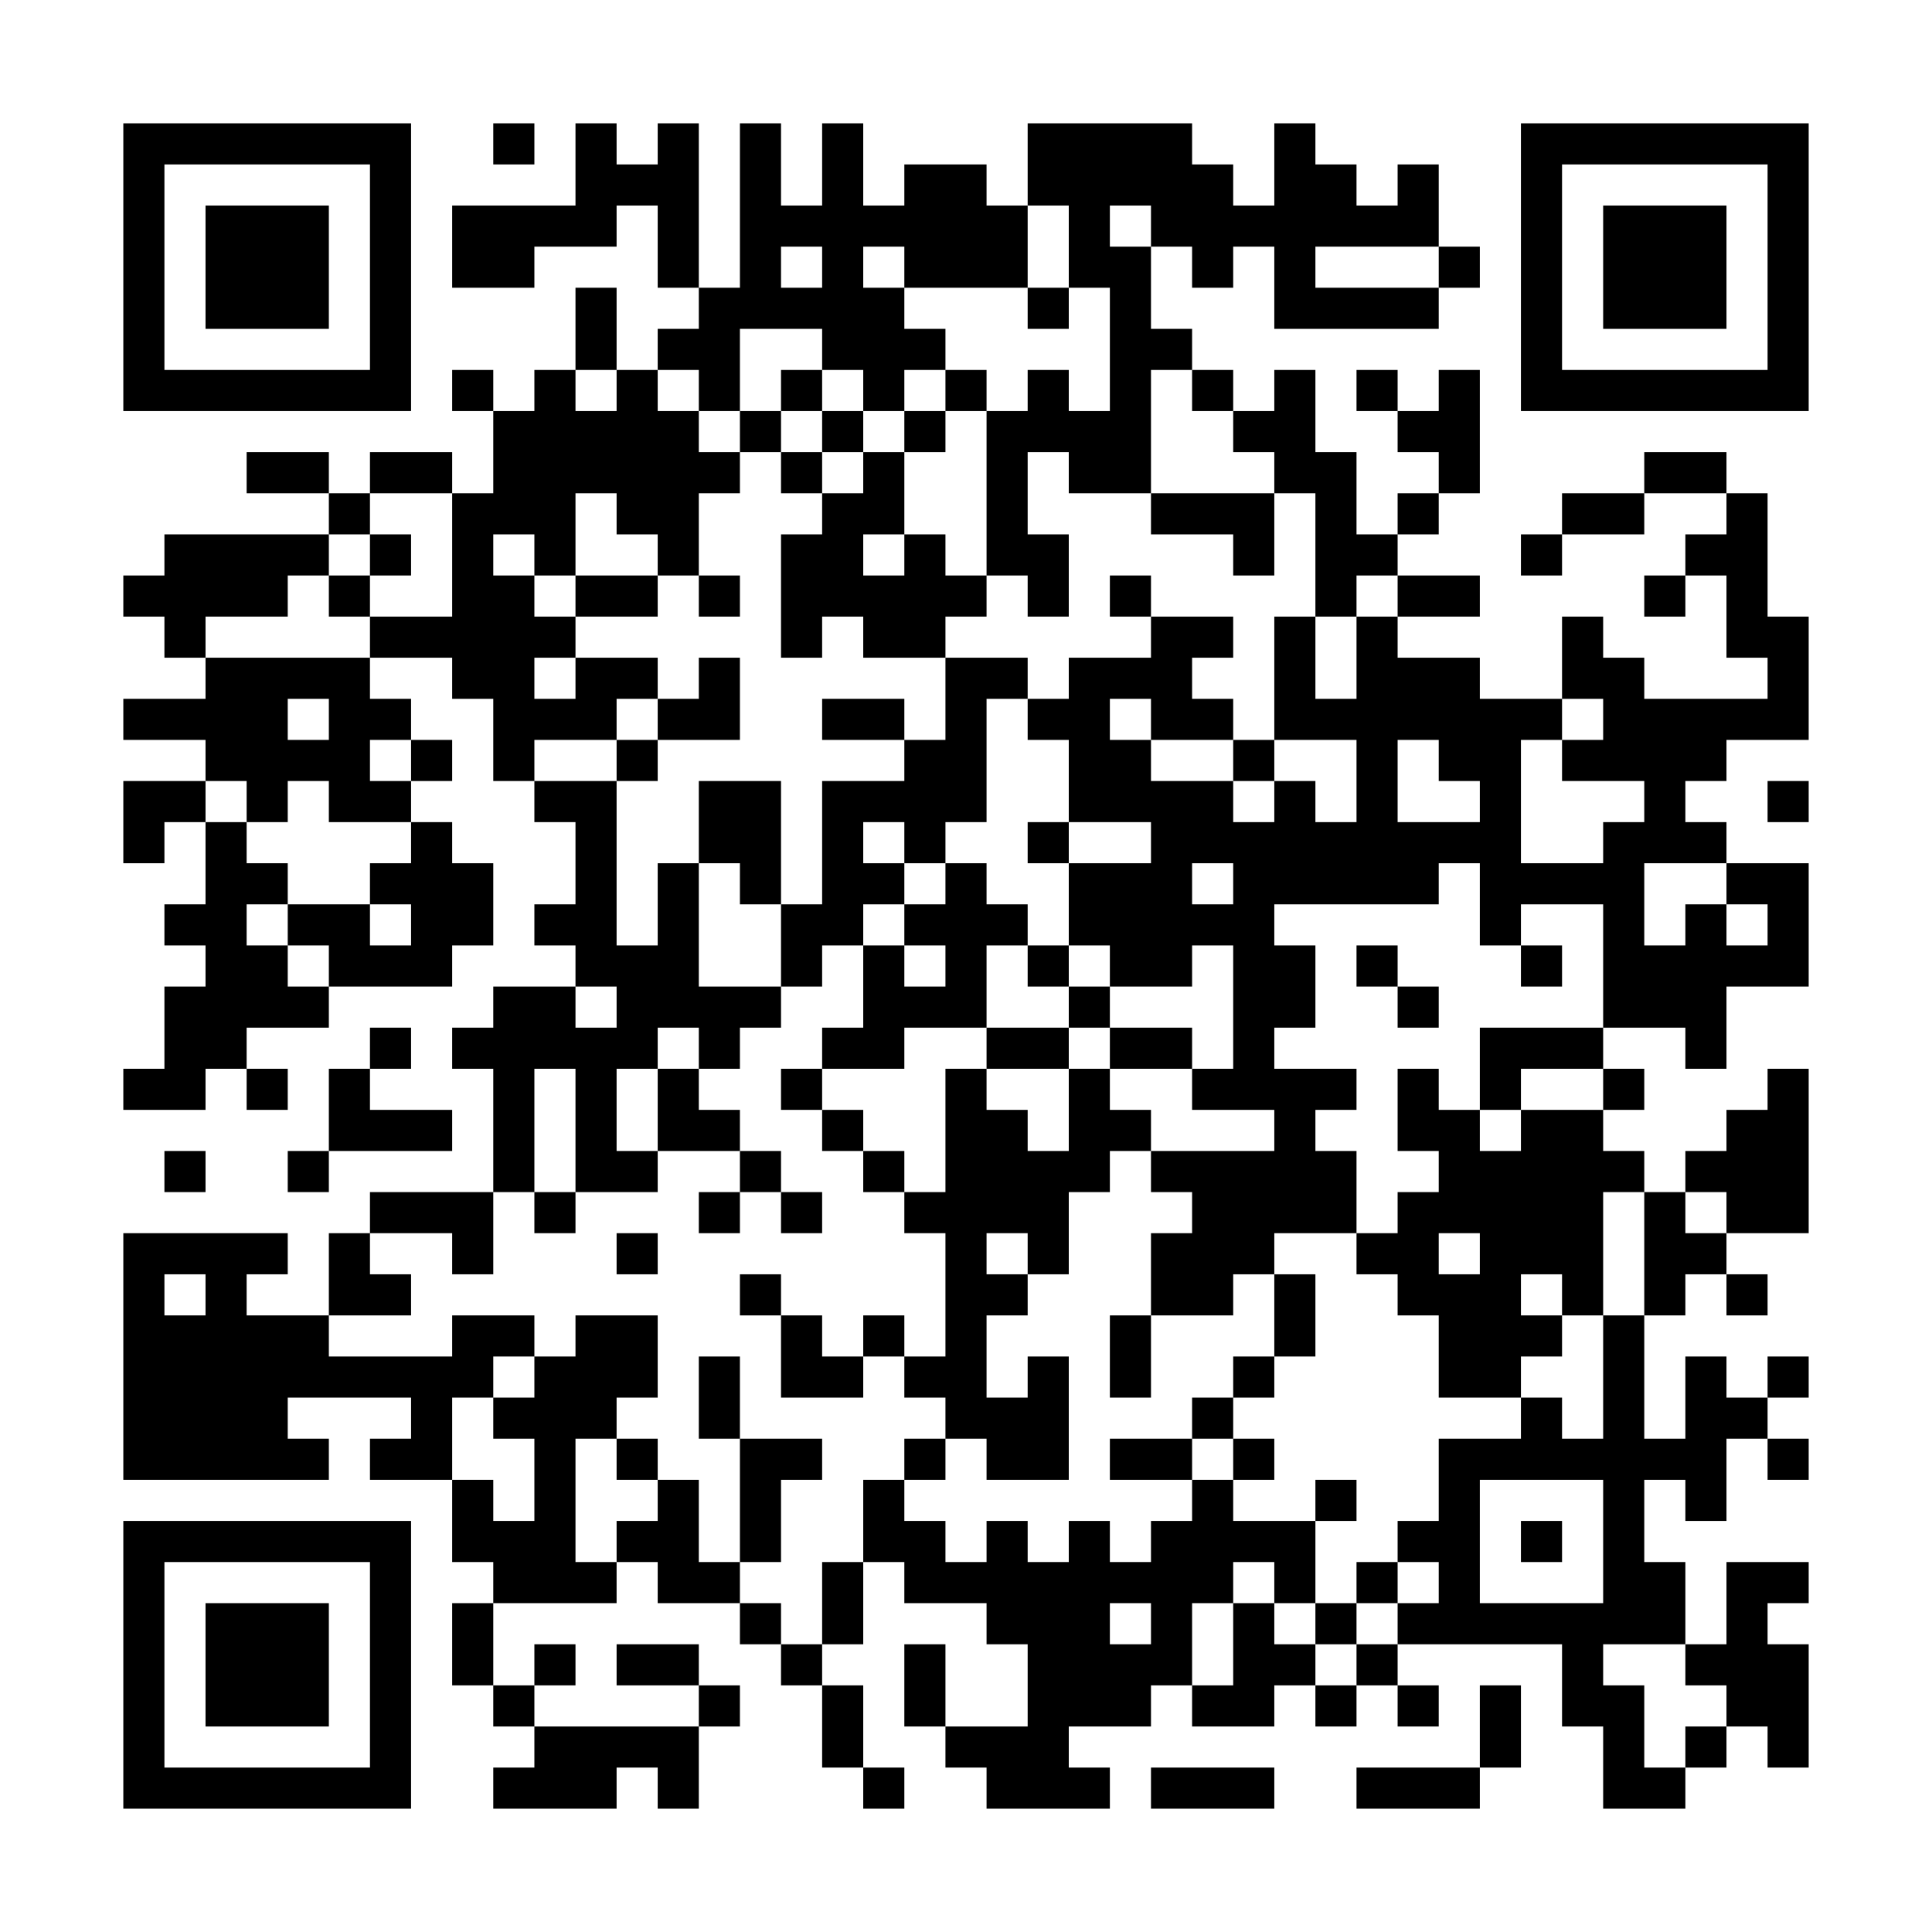 <?xml version="1.0" encoding="UTF-8"?>
<svg xmlns="http://www.w3.org/2000/svg" version="1.1" width="600" height="600" viewBox="0 0 600 600"><rect x="0" y="0" width="600" height="600" fill="#ffffff"/><g transform="scale(12.766)"><g transform="translate(3,3)"><path fill-rule="evenodd" d="M9 0L9 1L10 1L10 0ZM11 0L11 2L8 2L8 4L10 4L10 3L12 3L12 2L13 2L13 4L14 4L14 5L13 5L13 6L12 6L12 4L11 4L11 6L10 6L10 7L9 7L9 6L8 6L8 7L9 7L9 9L8 9L8 8L6 8L6 9L5 9L5 8L3 8L3 9L5 9L5 10L1 10L1 11L0 11L0 12L1 12L1 13L2 13L2 14L0 14L0 15L2 15L2 16L0 16L0 18L1 18L1 17L2 17L2 19L1 19L1 20L2 20L2 21L1 21L1 23L0 23L0 24L2 24L2 23L3 23L3 24L4 24L4 23L3 23L3 22L5 22L5 21L8 21L8 20L9 20L9 18L8 18L8 17L7 17L7 16L8 16L8 15L7 15L7 14L6 14L6 13L8 13L8 14L9 14L9 16L10 16L10 17L11 17L11 19L10 19L10 20L11 20L11 21L9 21L9 22L8 22L8 23L9 23L9 26L6 26L6 27L5 27L5 29L3 29L3 28L4 28L4 27L0 27L0 33L5 33L5 32L4 32L4 31L7 31L7 32L6 32L6 33L8 33L8 35L9 35L9 36L8 36L8 38L9 38L9 39L10 39L10 40L9 40L9 41L12 41L12 40L13 40L13 41L14 41L14 39L15 39L15 38L14 38L14 37L12 37L12 38L14 38L14 39L10 39L10 38L11 38L11 37L10 37L10 38L9 38L9 36L12 36L12 35L13 35L13 36L15 36L15 37L16 37L16 38L17 38L17 40L18 40L18 41L19 41L19 40L18 40L18 38L17 38L17 37L18 37L18 35L19 35L19 36L21 36L21 37L22 37L22 39L20 39L20 37L19 37L19 39L20 39L20 40L21 40L21 41L24 41L24 40L23 40L23 39L25 39L25 38L26 38L26 39L28 39L28 38L29 38L29 39L30 39L30 38L31 38L31 39L32 39L32 38L31 38L31 37L35 37L35 39L36 39L36 41L38 41L38 40L39 40L39 39L40 39L40 40L41 40L41 37L40 37L40 36L41 36L41 35L39 35L39 37L38 37L38 35L37 35L37 33L38 33L38 34L39 34L39 32L40 32L40 33L41 33L41 32L40 32L40 31L41 31L41 30L40 30L40 31L39 31L39 30L38 30L38 32L37 32L37 29L38 29L38 28L39 28L39 29L40 29L40 28L39 28L39 27L41 27L41 23L40 23L40 24L39 24L39 25L38 25L38 26L37 26L37 25L36 25L36 24L37 24L37 23L36 23L36 22L38 22L38 23L39 23L39 21L41 21L41 18L39 18L39 17L38 17L38 16L39 16L39 15L41 15L41 12L40 12L40 9L39 9L39 8L37 8L37 9L35 9L35 10L34 10L34 11L35 11L35 10L37 10L37 9L39 9L39 10L38 10L38 11L37 11L37 12L38 12L38 11L39 11L39 13L40 13L40 14L37 14L37 13L36 13L36 12L35 12L35 14L33 14L33 13L31 13L31 12L33 12L33 11L31 11L31 10L32 10L32 9L33 9L33 6L32 6L32 7L31 7L31 6L30 6L30 7L31 7L31 8L32 8L32 9L31 9L31 10L30 10L30 8L29 8L29 6L28 6L28 7L27 7L27 6L26 6L26 5L25 5L25 3L26 3L26 4L27 4L27 3L28 3L28 5L32 5L32 4L33 4L33 3L32 3L32 1L31 1L31 2L30 2L30 1L29 1L29 0L28 0L28 2L27 2L27 1L26 1L26 0L22 0L22 2L21 2L21 1L19 1L19 2L18 2L18 0L17 0L17 2L16 2L16 0L15 0L15 4L14 4L14 0L13 0L13 1L12 1L12 0ZM22 2L22 4L19 4L19 3L18 3L18 4L19 4L19 5L20 5L20 6L19 6L19 7L18 7L18 6L17 6L17 5L15 5L15 7L14 7L14 6L13 6L13 7L14 7L14 8L15 8L15 9L14 9L14 11L13 11L13 10L12 10L12 9L11 9L11 11L10 11L10 10L9 10L9 11L10 11L10 12L11 12L11 13L10 13L10 14L11 14L11 13L13 13L13 14L12 14L12 15L10 15L10 16L12 16L12 20L13 20L13 18L14 18L14 21L16 21L16 22L15 22L15 23L14 23L14 22L13 22L13 23L12 23L12 25L13 25L13 26L11 26L11 23L10 23L10 26L9 26L9 28L8 28L8 27L6 27L6 28L7 28L7 29L5 29L5 30L8 30L8 29L10 29L10 30L9 30L9 31L8 31L8 33L9 33L9 34L10 34L10 32L9 32L9 31L10 31L10 30L11 30L11 29L13 29L13 31L12 31L12 32L11 32L11 35L12 35L12 34L13 34L13 33L14 33L14 35L15 35L15 36L16 36L16 37L17 37L17 35L18 35L18 33L19 33L19 34L20 34L20 35L21 35L21 34L22 34L22 35L23 35L23 34L24 34L24 35L25 35L25 34L26 34L26 33L27 33L27 34L29 34L29 36L28 36L28 35L27 35L27 36L26 36L26 38L27 38L27 36L28 36L28 37L29 37L29 38L30 38L30 37L31 37L31 36L32 36L32 35L31 35L31 34L32 34L32 32L34 32L34 31L35 31L35 32L36 32L36 29L37 29L37 26L36 26L36 29L35 29L35 28L34 28L34 29L35 29L35 30L34 30L34 31L32 31L32 29L31 29L31 28L30 28L30 27L31 27L31 26L32 26L32 25L31 25L31 23L32 23L32 24L33 24L33 25L34 25L34 24L36 24L36 23L34 23L34 24L33 24L33 22L36 22L36 19L34 19L34 20L33 20L33 18L32 18L32 19L28 19L28 20L29 20L29 22L28 22L28 23L30 23L30 24L29 24L29 25L30 25L30 27L28 27L28 28L27 28L27 29L25 29L25 27L26 27L26 26L25 26L25 25L28 25L28 24L26 24L26 23L27 23L27 20L26 20L26 21L24 21L24 20L23 20L23 18L25 18L25 17L23 17L23 15L22 15L22 14L23 14L23 13L25 13L25 12L27 12L27 13L26 13L26 14L27 14L27 15L25 15L25 14L24 14L24 15L25 15L25 16L27 16L27 17L28 17L28 16L29 16L29 17L30 17L30 15L28 15L28 12L29 12L29 14L30 14L30 12L31 12L31 11L30 11L30 12L29 12L29 9L28 9L28 8L27 8L27 7L26 7L26 6L25 6L25 9L23 9L23 8L22 8L22 10L23 10L23 12L22 12L22 11L21 11L21 7L22 7L22 6L23 6L23 7L24 7L24 4L23 4L23 2ZM24 2L24 3L25 3L25 2ZM16 3L16 4L17 4L17 3ZM29 3L29 4L32 4L32 3ZM22 4L22 5L23 5L23 4ZM11 6L11 7L12 7L12 6ZM16 6L16 7L15 7L15 8L16 8L16 9L17 9L17 10L16 10L16 13L17 13L17 12L18 12L18 13L20 13L20 15L19 15L19 14L17 14L17 15L19 15L19 16L17 16L17 19L16 19L16 16L14 16L14 18L15 18L15 19L16 19L16 21L17 21L17 20L18 20L18 22L17 22L17 23L16 23L16 24L17 24L17 25L18 25L18 26L19 26L19 27L20 27L20 30L19 30L19 29L18 29L18 30L17 30L17 29L16 29L16 28L15 28L15 29L16 29L16 31L18 31L18 30L19 30L19 31L20 31L20 32L19 32L19 33L20 33L20 32L21 32L21 33L23 33L23 30L22 30L22 31L21 31L21 29L22 29L22 28L23 28L23 26L24 26L24 25L25 25L25 24L24 24L24 23L26 23L26 22L24 22L24 21L23 21L23 20L22 20L22 19L21 19L21 18L20 18L20 17L21 17L21 14L22 14L22 13L20 13L20 12L21 12L21 11L20 11L20 10L19 10L19 8L20 8L20 7L21 7L21 6L20 6L20 7L19 7L19 8L18 8L18 7L17 7L17 6ZM16 7L16 8L17 8L17 9L18 9L18 8L17 8L17 7ZM6 9L6 10L5 10L5 11L4 11L4 12L2 12L2 13L6 13L6 12L8 12L8 9ZM25 9L25 10L27 10L27 11L28 11L28 9ZM6 10L6 11L5 11L5 12L6 12L6 11L7 11L7 10ZM18 10L18 11L19 11L19 10ZM11 11L11 12L13 12L13 11ZM14 11L14 12L15 12L15 11ZM24 11L24 12L25 12L25 11ZM14 13L14 14L13 14L13 15L12 15L12 16L13 16L13 15L15 15L15 13ZM4 14L4 15L5 15L5 14ZM35 14L35 15L34 15L34 18L36 18L36 17L37 17L37 16L35 16L35 15L36 15L36 14ZM6 15L6 16L7 16L7 15ZM27 15L27 16L28 16L28 15ZM31 15L31 17L33 17L33 16L32 16L32 15ZM2 16L2 17L3 17L3 18L4 18L4 19L3 19L3 20L4 20L4 21L5 21L5 20L4 20L4 19L6 19L6 20L7 20L7 19L6 19L6 18L7 18L7 17L5 17L5 16L4 16L4 17L3 17L3 16ZM40 16L40 17L41 17L41 16ZM18 17L18 18L19 18L19 19L18 19L18 20L19 20L19 21L20 21L20 20L19 20L19 19L20 19L20 18L19 18L19 17ZM22 17L22 18L23 18L23 17ZM26 18L26 19L27 19L27 18ZM37 18L37 20L38 20L38 19L39 19L39 20L40 20L40 19L39 19L39 18ZM21 20L21 22L19 22L19 23L17 23L17 24L18 24L18 25L19 25L19 26L20 26L20 23L21 23L21 24L22 24L22 25L23 25L23 23L24 23L24 22L23 22L23 21L22 21L22 20ZM30 20L30 21L31 21L31 22L32 22L32 21L31 21L31 20ZM34 20L34 21L35 21L35 20ZM11 21L11 22L12 22L12 21ZM6 22L6 23L5 23L5 25L4 25L4 26L5 26L5 25L8 25L8 24L6 24L6 23L7 23L7 22ZM21 22L21 23L23 23L23 22ZM13 23L13 25L15 25L15 26L14 26L14 27L15 27L15 26L16 26L16 27L17 27L17 26L16 26L16 25L15 25L15 24L14 24L14 23ZM1 25L1 26L2 26L2 25ZM10 26L10 27L11 27L11 26ZM38 26L38 27L39 27L39 26ZM12 27L12 28L13 28L13 27ZM21 27L21 28L22 28L22 27ZM32 27L32 28L33 28L33 27ZM1 28L1 29L2 29L2 28ZM28 28L28 30L27 30L27 31L26 31L26 32L24 32L24 33L26 33L26 32L27 32L27 33L28 33L28 32L27 32L27 31L28 31L28 30L29 30L29 28ZM24 29L24 31L25 31L25 29ZM14 30L14 32L15 32L15 35L16 35L16 33L17 33L17 32L15 32L15 30ZM12 32L12 33L13 33L13 32ZM29 33L29 34L30 34L30 33ZM33 33L33 36L36 36L36 33ZM34 34L34 35L35 35L35 34ZM30 35L30 36L29 36L29 37L30 37L30 36L31 36L31 35ZM24 36L24 37L25 37L25 36ZM36 37L36 38L37 38L37 40L38 40L38 39L39 39L39 38L38 38L38 37ZM33 38L33 40L30 40L30 41L33 41L33 40L34 40L34 38ZM25 40L25 41L28 41L28 40ZM0 0L0 7L7 7L7 0ZM1 1L1 6L6 6L6 1ZM2 2L2 5L5 5L5 2ZM34 0L34 7L41 7L41 0ZM35 1L35 6L40 6L40 1ZM36 2L36 5L39 5L39 2ZM0 34L0 41L7 41L7 34ZM1 35L1 40L6 40L6 35ZM2 36L2 39L5 39L5 36Z" fill="#000000"/></g></g></svg>
